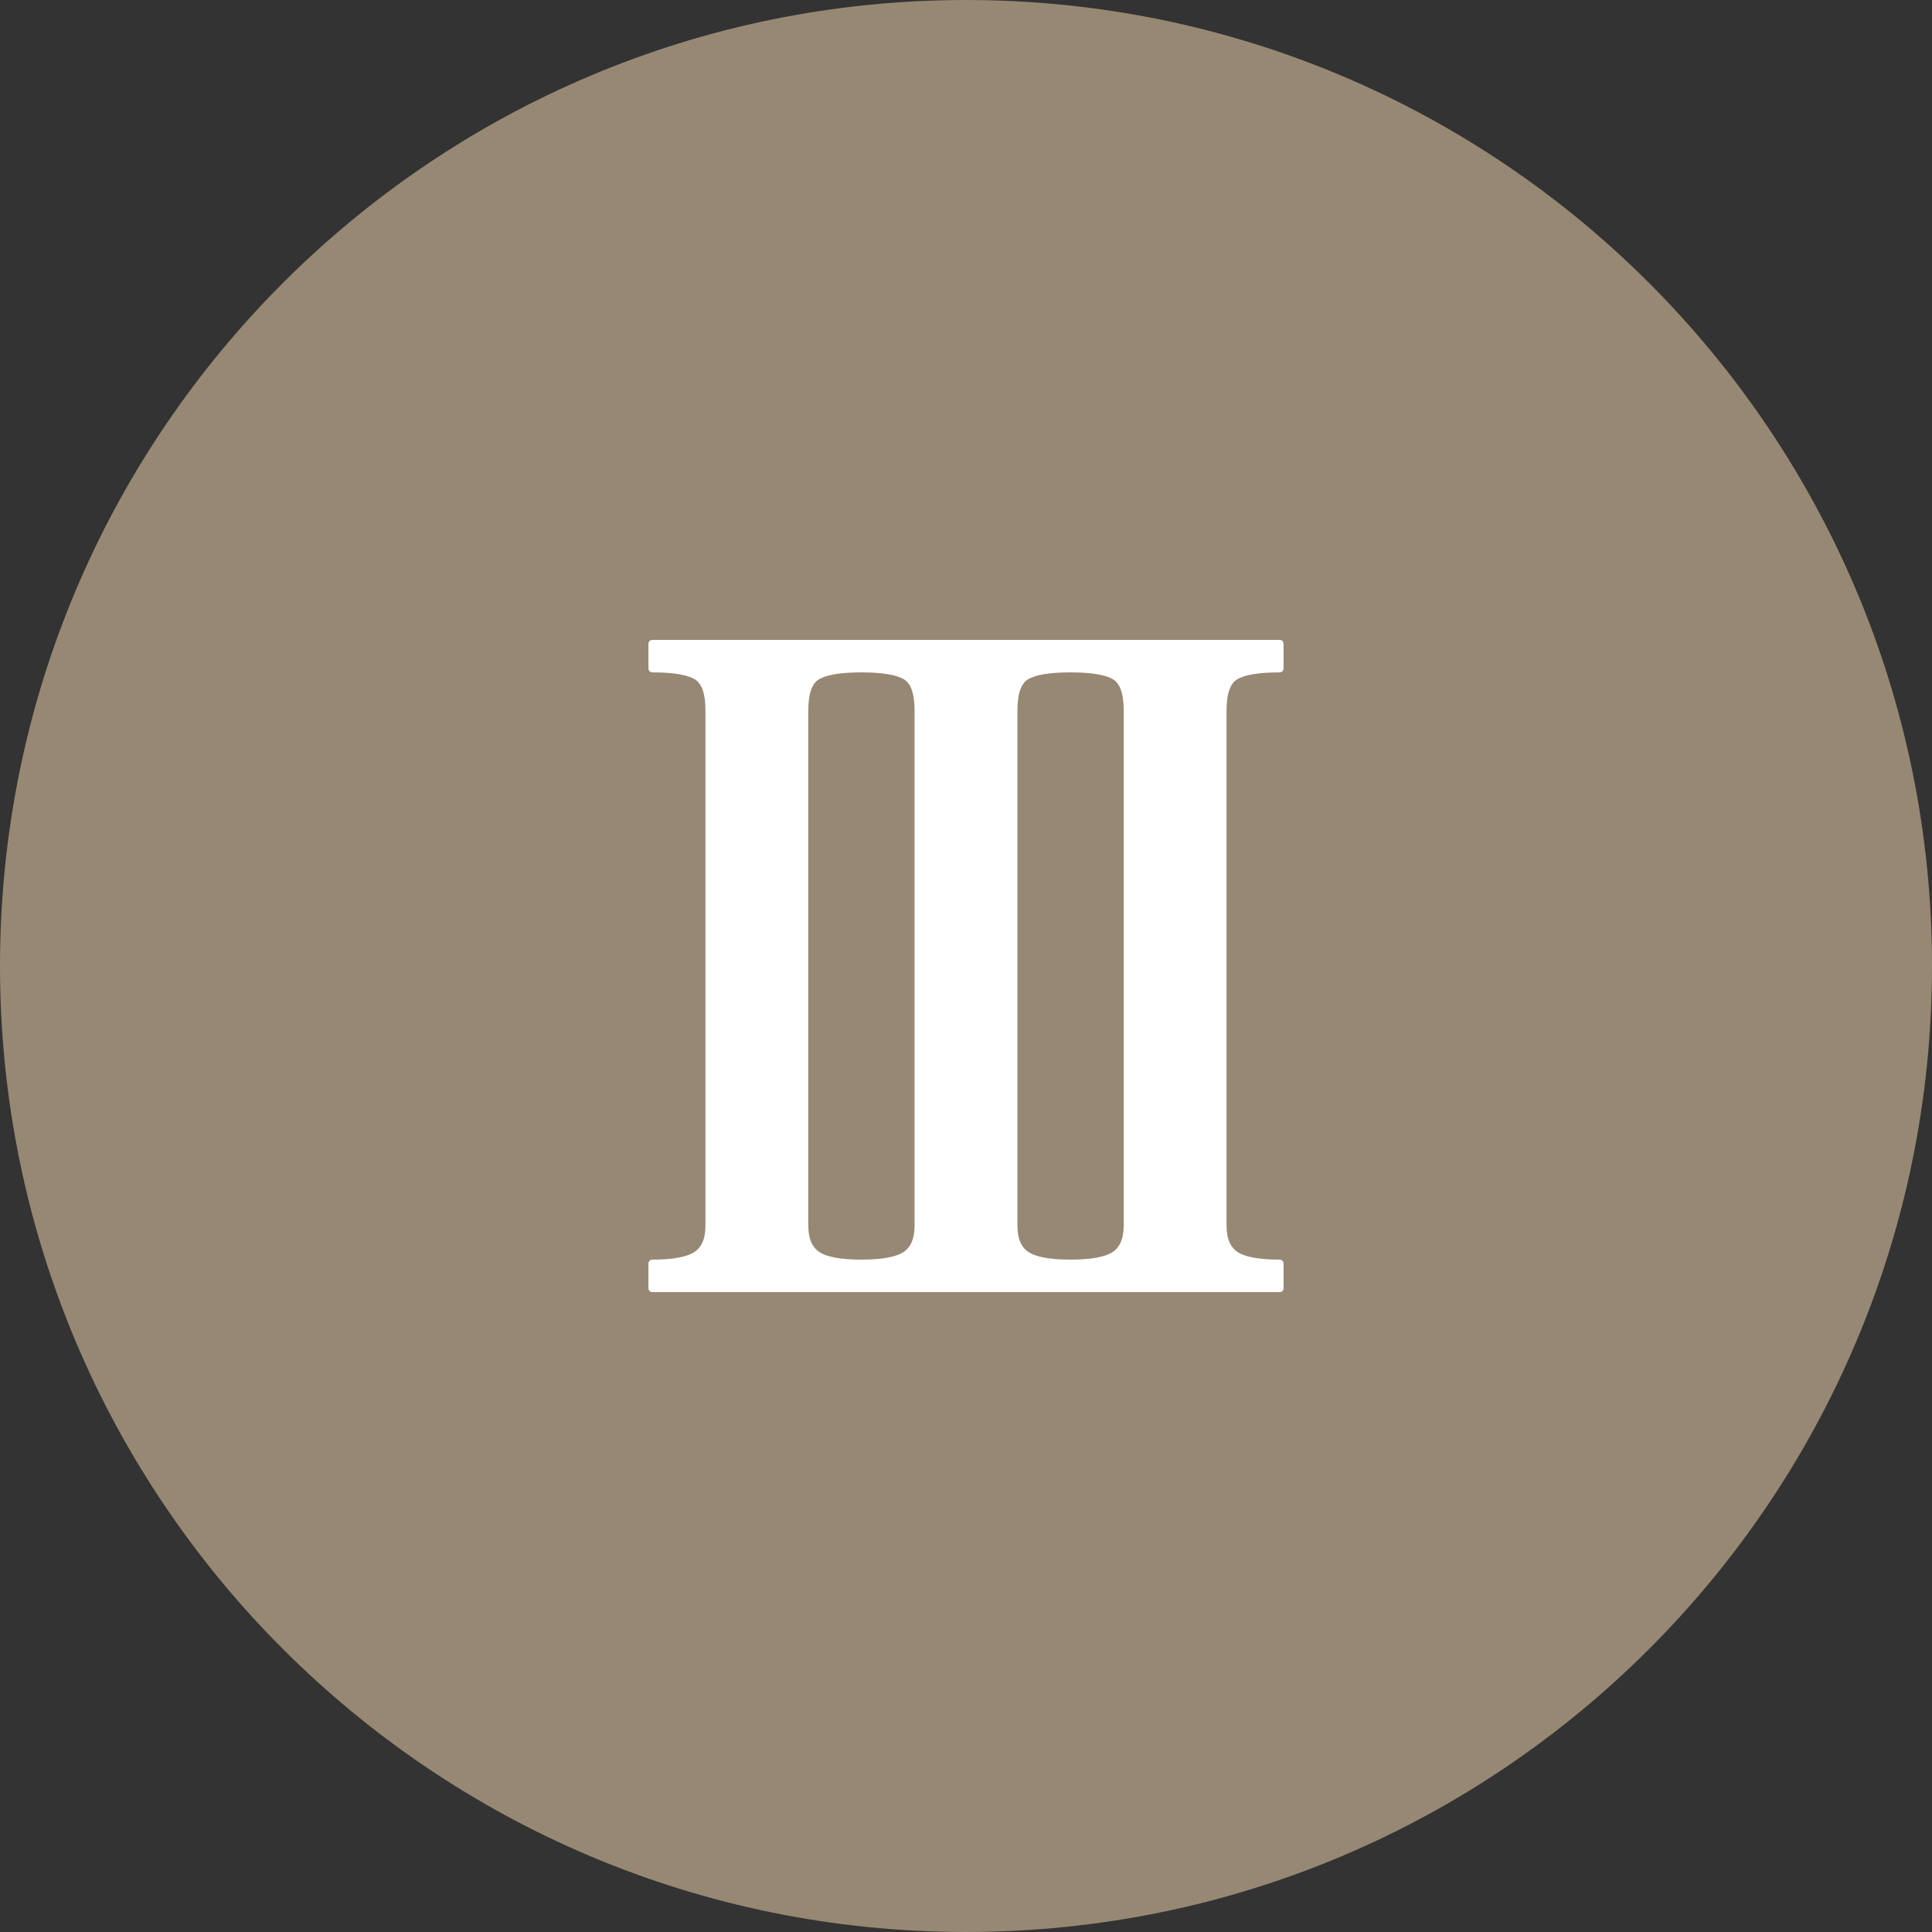 <?xml version="1.0" encoding="iso-8859-1"?>
<!-- Uploaded to: SVG Repo, www.svgrepo.com, Generator: SVG Repo Mixer Tools -->
<svg version="1.1" id="Layer_1" xmlns="http://www.w3.org/2000/svg" xmlns:xlink="http://www.w3.org/1999/xlink" 
	 viewBox="0 0 496.158 496.158" xml:space="preserve">
<rect x="0" y="0" width="496.158" height="496.158" fill="#333333" stroke="none"/>
<path style="fill:#978874;" d="M248.082,0.003C111.07,0.003,0,111.061,0,248.085c0,137,111.07,248.07,248.082,248.07
	c137.006,0,248.076-111.07,248.076-248.07C496.158,111.061,385.088,0.003,248.082,0.003z"/>
<path style="fill:#FFFFFF;" d="M317.162,173.625c2.115-1.301,5.939-1.952,11.473-1.952v-6.348H167.523v6.348
	c5.533,0,9.355,0.651,11.475,1.952c2.113,1.303,3.172,4.232,3.172,8.788v132.308c0,3.581-1.059,6.103-3.172,7.567
	c-2.119,1.465-5.941,2.197-11.475,2.197v6.347h161.111v-6.347c-5.533,0-9.357-0.732-11.473-2.197s-3.174-3.986-3.174-7.567V182.413
	C313.988,177.858,315.047,174.928,317.162,173.625z M235.873,314.721c0,3.581-1.057,6.103-3.172,7.567
	c-2.119,1.465-5.941,2.197-11.475,2.197s-9.357-0.732-11.473-2.197s-3.174-3.986-3.174-7.567V182.413
	c0-4.556,1.059-7.485,3.174-8.788c2.115-1.301,5.939-1.952,11.473-1.952s9.355,0.651,11.475,1.952
	c2.115,1.303,3.172,4.232,3.172,8.788V314.721z M289.578,314.721c0,3.581-1.059,6.103-3.172,7.567
	c-2.119,1.465-5.941,2.197-11.475,2.197c-5.535,0-9.357-0.732-11.473-2.197c-2.117-1.465-3.174-3.986-3.174-7.567V182.413
	c0-4.556,1.057-7.485,3.174-8.788c2.115-1.301,5.938-1.952,11.473-1.952c5.533,0,9.355,0.651,11.475,1.952
	c2.113,1.303,3.172,4.232,3.172,8.788V314.721z"/>
<path style="fill:none;stroke:#FFFFFF;stroke-width:2;stroke-linecap:round;stroke-linejoin:round;stroke-miterlimit:10;" d="
	M317.162,173.625c2.115-1.301,5.939-1.952,11.473-1.952v-6.348H167.523v6.348c5.533,0,9.355,0.651,11.475,1.952
	c2.113,1.303,3.172,4.232,3.172,8.788v132.308c0,3.581-1.059,6.103-3.172,7.567c-2.119,1.465-5.941,2.197-11.475,2.197v6.347
	h161.111v-6.347c-5.533,0-9.357-0.732-11.473-2.197s-3.174-3.986-3.174-7.567V182.413
	C313.988,177.858,315.047,174.928,317.162,173.625z M235.873,314.721c0,3.581-1.057,6.103-3.172,7.567
	c-2.119,1.465-5.941,2.197-11.475,2.197s-9.357-0.732-11.473-2.197s-3.174-3.986-3.174-7.567V182.413
	c0-4.556,1.059-7.485,3.174-8.788c2.115-1.301,5.939-1.952,11.473-1.952s9.355,0.651,11.475,1.952
	c2.115,1.303,3.172,4.232,3.172,8.788V314.721z M289.578,314.721c0,3.581-1.059,6.103-3.172,7.567
	c-2.119,1.465-5.941,2.197-11.475,2.197c-5.535,0-9.357-0.732-11.473-2.197c-2.117-1.465-3.174-3.986-3.174-7.567V182.413
	c0-4.556,1.057-7.485,3.174-8.788c2.115-1.301,5.938-1.952,11.473-1.952c5.533,0,9.355,0.651,11.475,1.952
	c2.113,1.303,3.172,4.232,3.172,8.788V314.721z"/>
</svg>